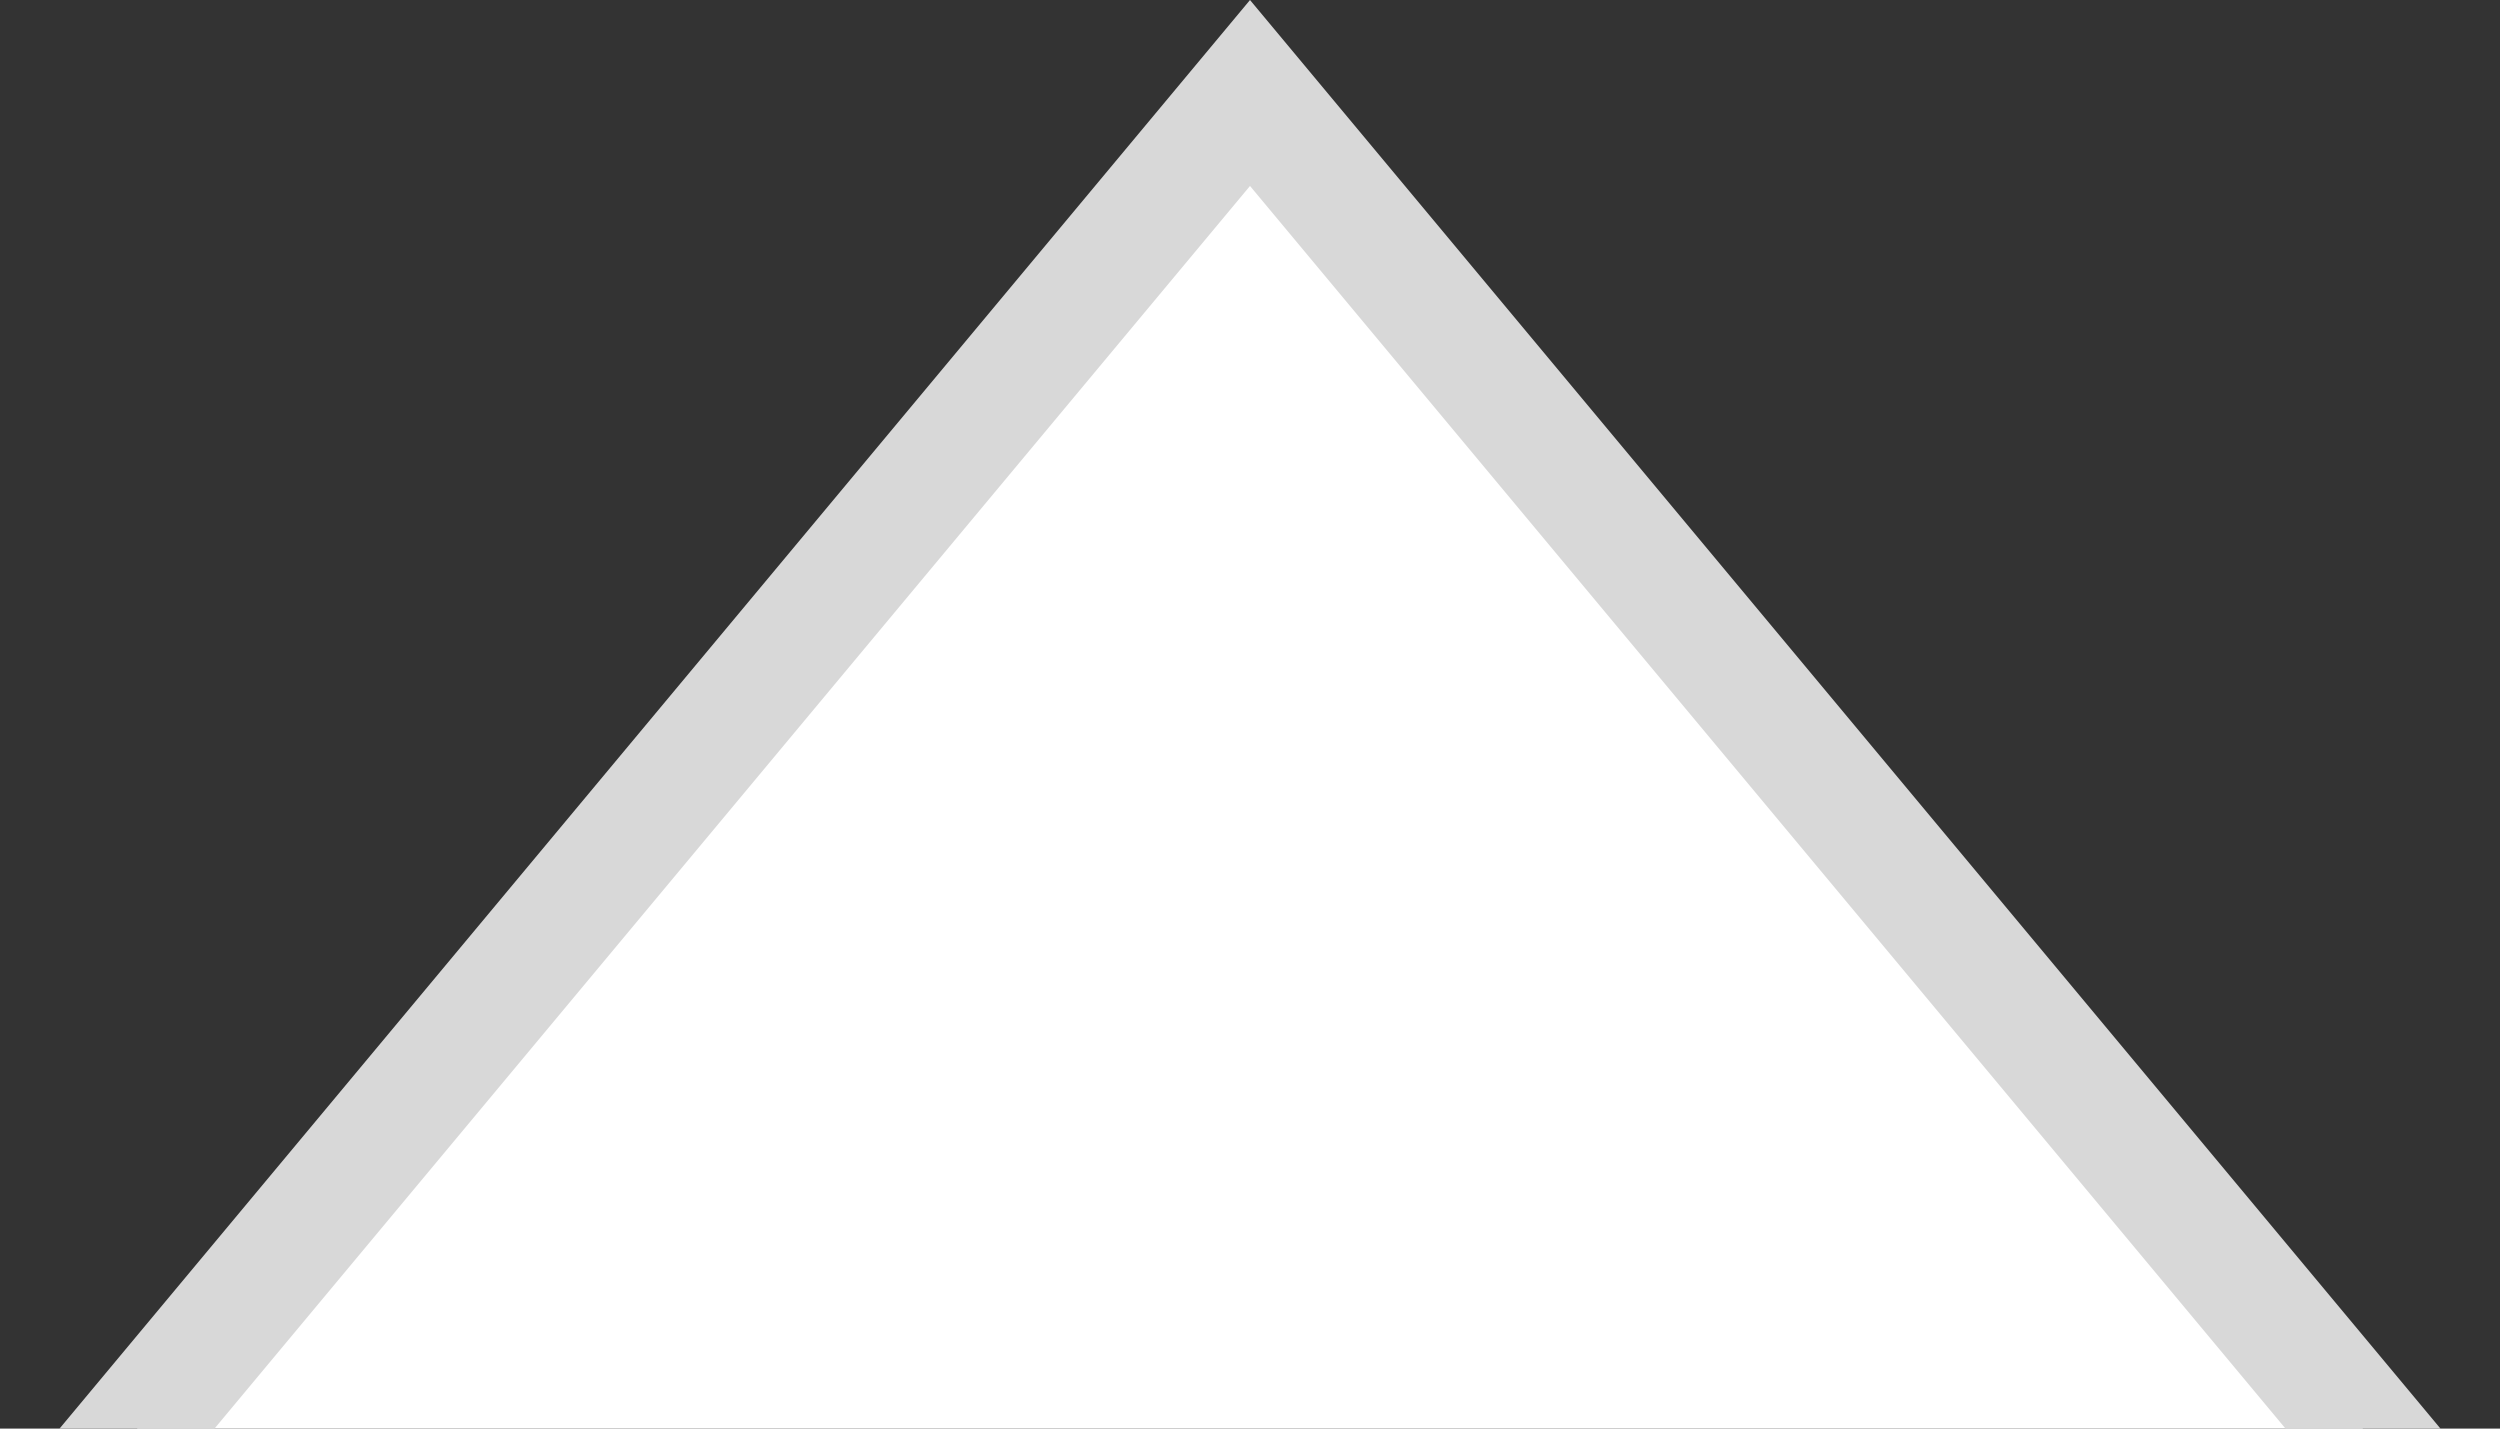 <svg width="21" height="12" viewBox="0 0 21 12" fill="none" xmlns="http://www.w3.org/2000/svg">
<rect x="0" y="0" width="21" height="12" fill="#333333" stroke="none"/>
<g clip-path="url(#clip0_2216_28874)">
<path d="M1.151 12L10.5 0.781L19.849 12L10.5 23.219L1.151 12Z" fill="white" stroke="#D8D8D8"/>
</g>
<defs>
<clipPath id="clip0_2216_28874">
<rect width="20" height="12" fill="white" transform="translate(0.5)"/>
</clipPath>
</defs>
</svg>
